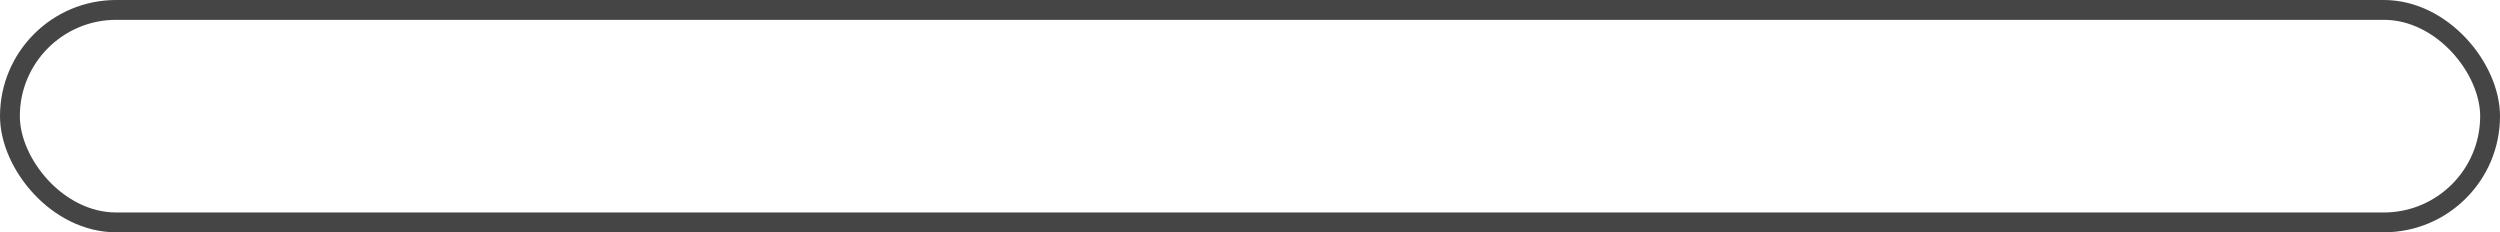 <?xml version="1.0" encoding="UTF-8" standalone="no"?>
<!-- Created with Inkscape (http://www.inkscape.org/) -->

<svg
   xmlns:dc="http://purl.org/dc/elements/1.1/"
   xmlns:cc="http://creativecommons.org/ns#"
   xmlns:rdf="http://www.w3.org/1999/02/22-rdf-syntax-ns#"
   xmlns:svg="http://www.w3.org/2000/svg"
   xmlns="http://www.w3.org/2000/svg"
   xmlns:sodipodi="http://sodipodi.sourceforge.net/DTD/sodipodi-0.dtd"
   xmlns:inkscape="http://www.inkscape.org/namespaces/inkscape"
   width="378.14"
   height="35.137"
   id="svg3659"
   version="1.1"
   inkscape:version="0.47 r22583"
   sodipodi:docname="poll_new_text.svg"
   inkscape:export-filename="/home/mtsrc/daten/projekte/firma/wortschlucker/templates/media/images/poll_new_text.png"
   inkscape:export-xdpi="71.400002"
   inkscape:export-ydpi="71.400002">
  <defs
     id="defs3661">
    <inkscape:perspective
       sodipodi:type="inkscape:persp3d"
       inkscape:vp_x="0 : 526.18109 : 1"
       inkscape:vp_y="0 : 1000 : 0"
       inkscape:vp_z="744.09448 : 526.18109 : 1"
       inkscape:persp3d-origin="372.04724 : 350.78739 : 1"
       id="perspective3667" />
  </defs>
  <sodipodi:namedview
     id="base"
     pagecolor="#ffffff"
     bordercolor="#666666"
     borderopacity="1.0"
     inkscape:pageopacity="0.0"
     inkscape:pageshadow="2"
     inkscape:zoom="3.959798"
     inkscape:cx="272.39946"
     inkscape:cy="17.655561"
     inkscape:document-units="px"
     inkscape:current-layer="layer1"
     showgrid="false"
     inkscape:window-width="1476"
     inkscape:window-height="841"
     inkscape:window-x="26"
     inkscape:window-y="51"
     inkscape:window-maximized="0"
     showguides="true"
     inkscape:guide-bbox="true" />
  <g
     inkscape:label="Ebene 1"
     inkscape:groupmode="layer"
     id="layer1"
     transform="translate(-1.198,-1016.46)">
    <rect
       y="1006.636"
       x="0.357"
       height="46"
       width="380"
       id="rect4181"
       style="fill:#ffffff;fill-opacity:1;stroke:none" />
    <rect
       style="fill:#ffffff;fill-opacity:1;stroke:#454545;stroke-width:3;stroke-miterlimit:4;stroke-opacity:1;stroke-dasharray:none"
       id="rect3669"
       width="375.14"
       height="32.137"
       x="2.698"
       y="1017.96"
       rx="16.068"
       ry="16.068" />
  </g>
</svg>
